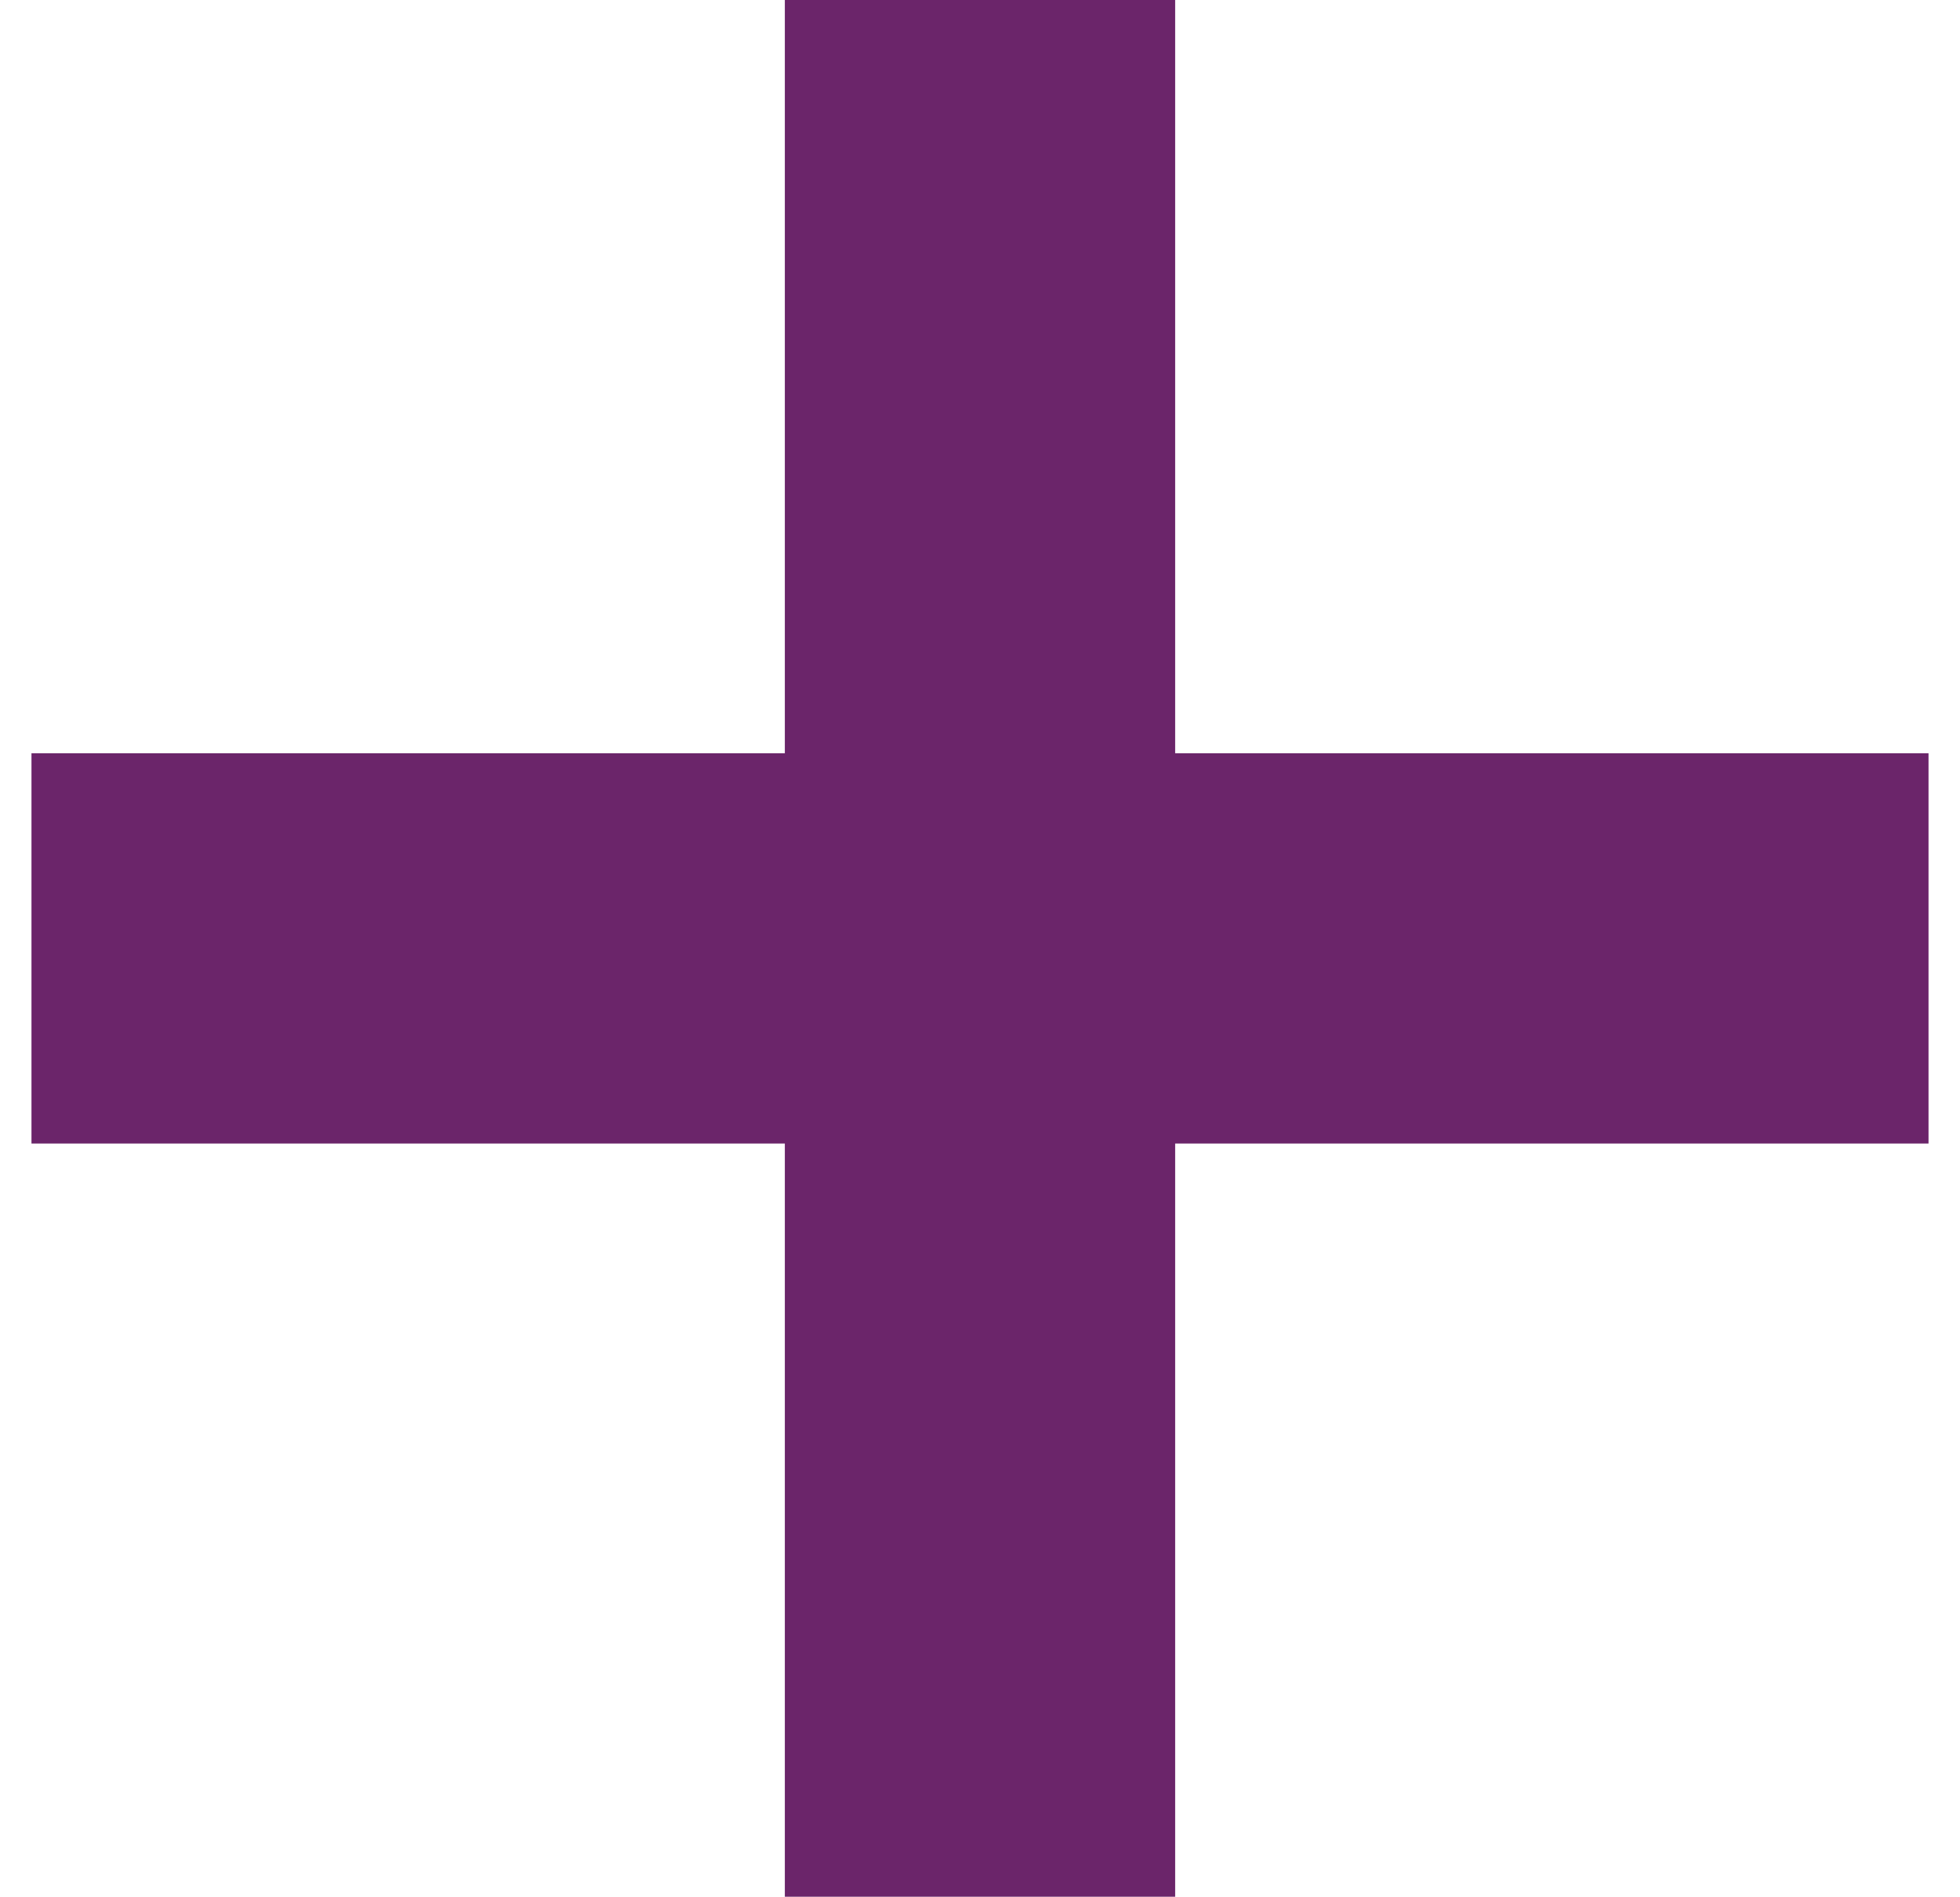 <?xml version="1.0" encoding="utf-8"?>
<!-- Generator: Adobe Illustrator 26.0.1, SVG Export Plug-In . SVG Version: 6.00 Build 0)  -->
<svg version="1.1" id="Layer_1" xmlns="http://www.w3.org/2000/svg" xmlns:xlink="http://www.w3.org/1999/xlink" x="0px" y="0px"
	 viewBox="0 0 46.7 45.2" style="enable-background:new 0 0 46.7 45.2;" xml:space="preserve">
<style type="text/css">
	.st0{fill:#6B256A;}
</style>
<rect x="18.7" class="st0" width="9.3" height="45.2"/>
<rect x="18.7" y="0" transform="matrix(6.123234e-17 -1 1 6.123234e-17 0.75 45.95)" class="st0" width="9.3" height="45.2"/>
</svg>
